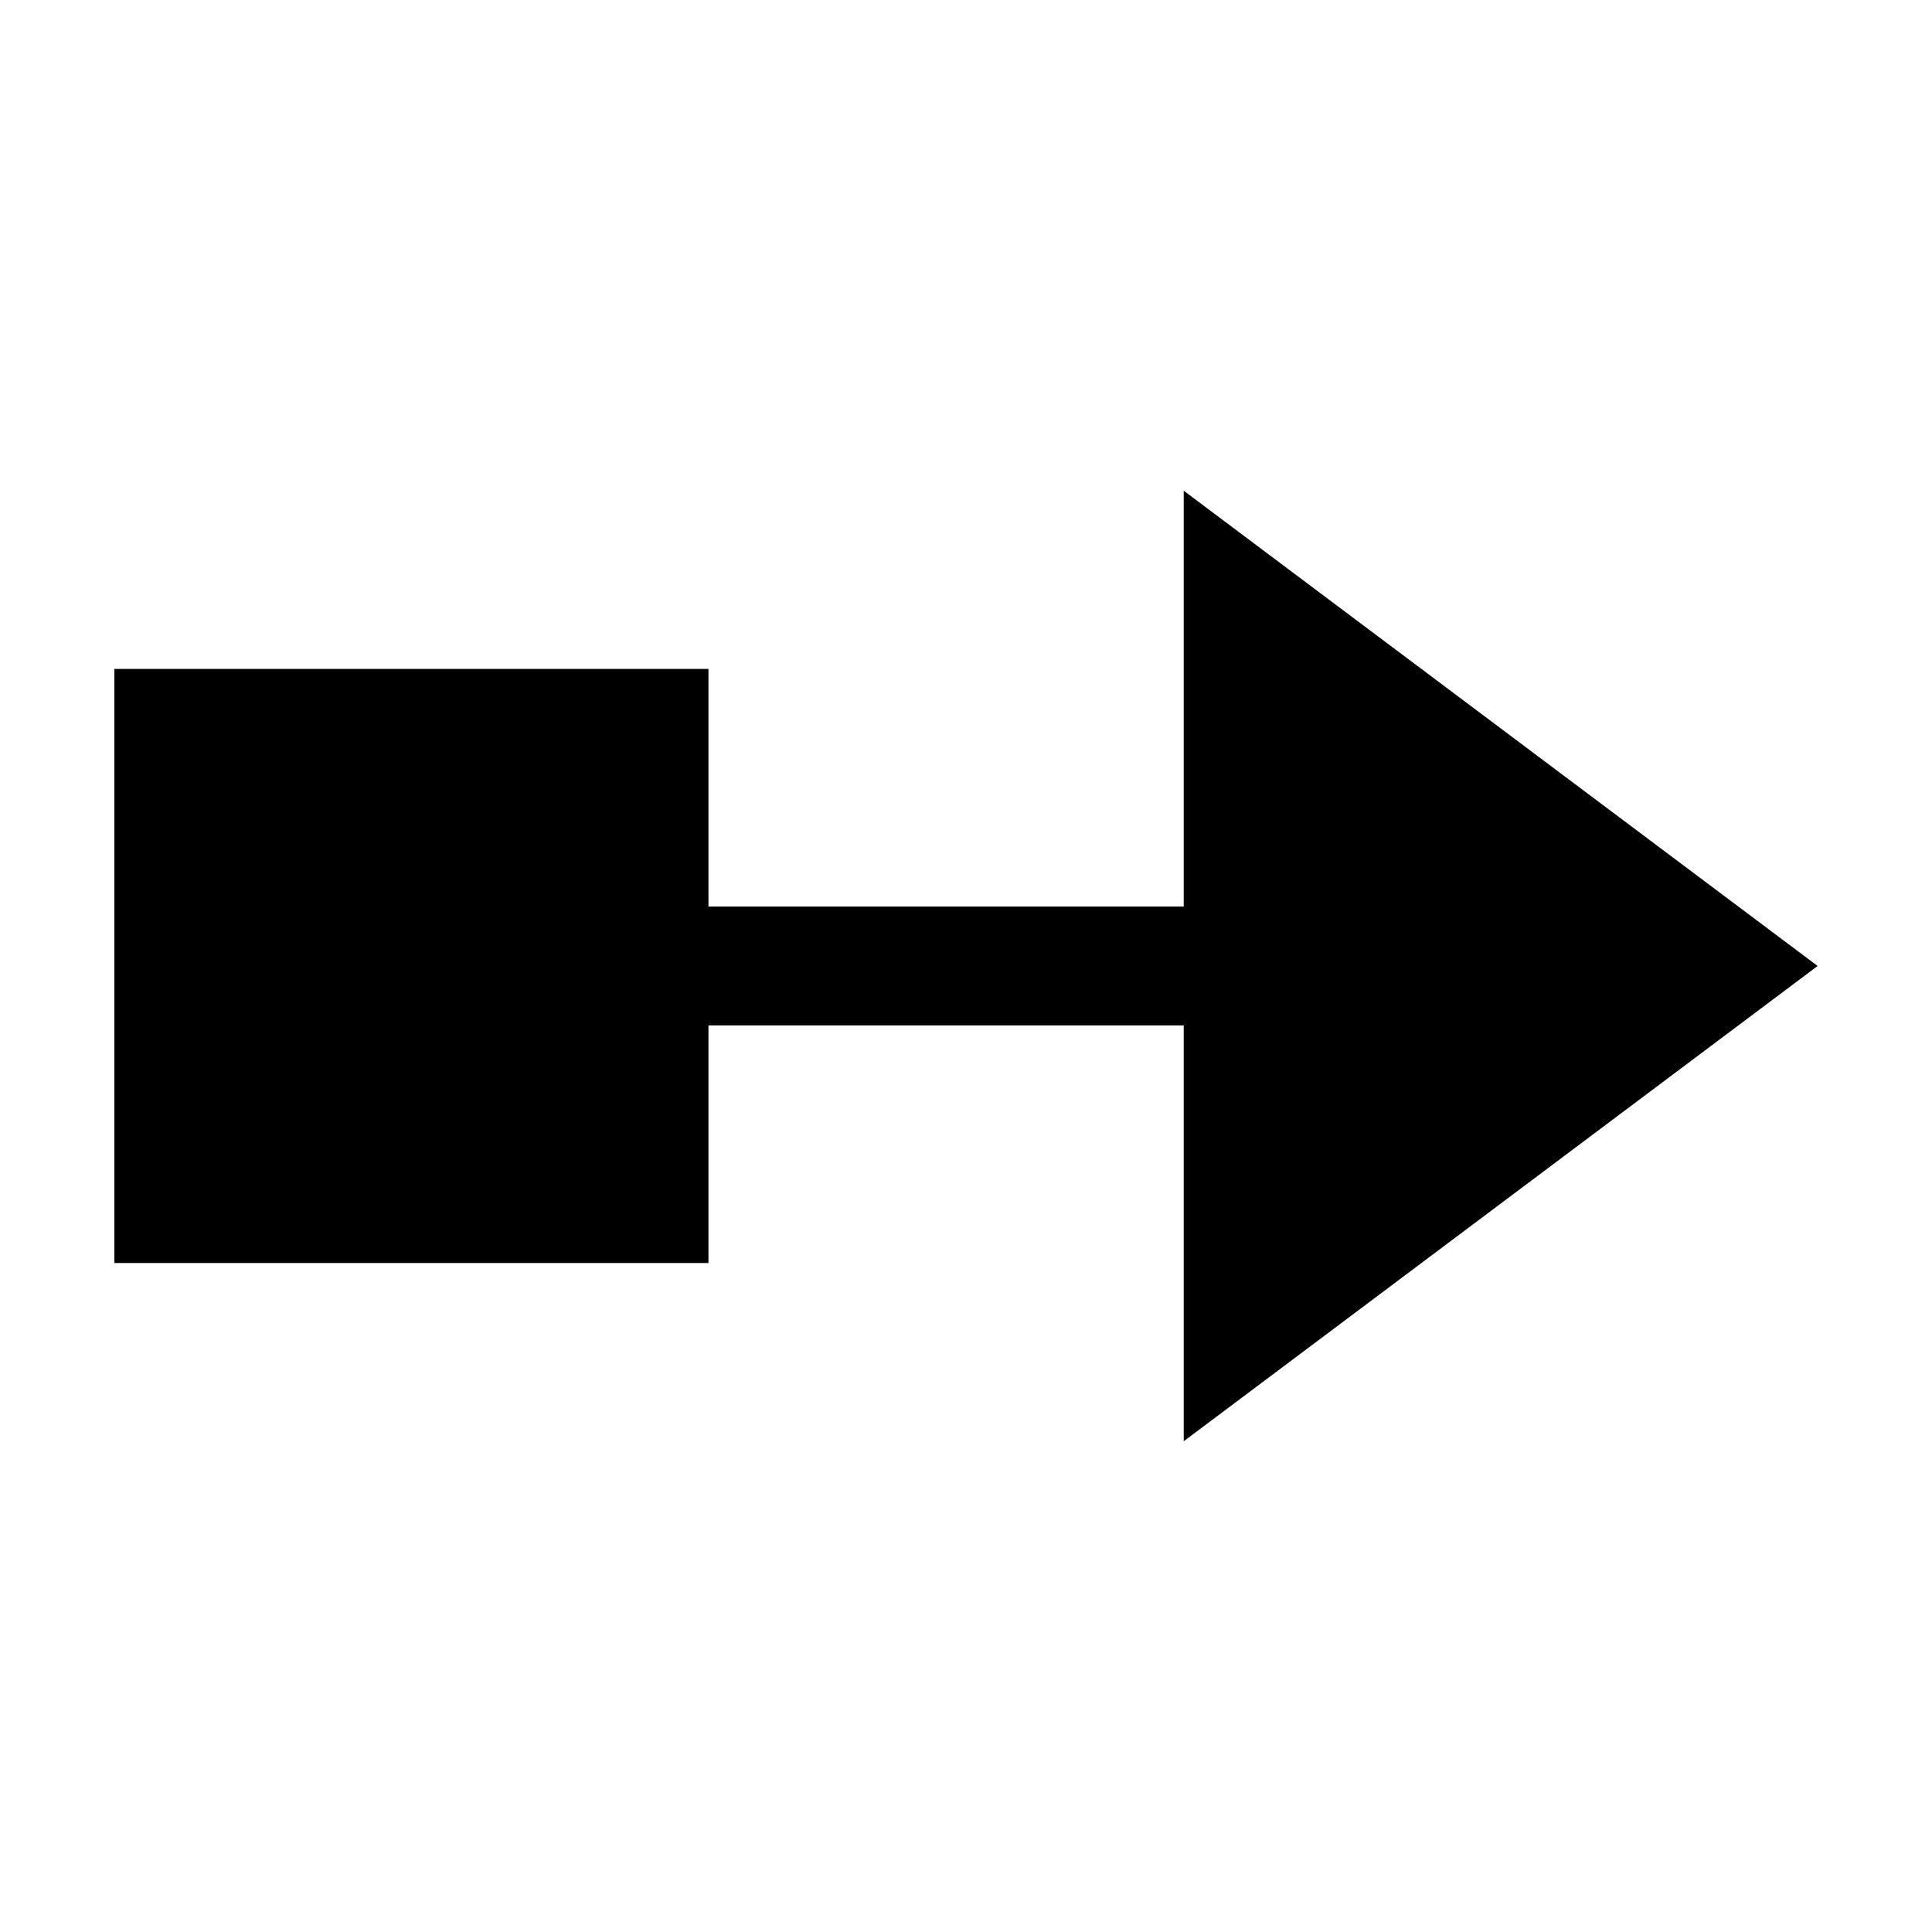 <?xml version="1.0" encoding="UTF-8"?>
<!-- Uploaded to: SVG Repo, www.svgrepo.com, Generator: SVG Repo Mixer Tools -->
<svg fill="#000000" width="800px" height="800px" version="1.1" viewBox="144 144 512 512" xmlns="http://www.w3.org/2000/svg">
 <path d="m457.7 384.25h-125.95v-62.977h-157.44v157.44h157.44v-62.977h125.95v110.21l167.99-125.95-167.99-125.95z"/>
</svg>